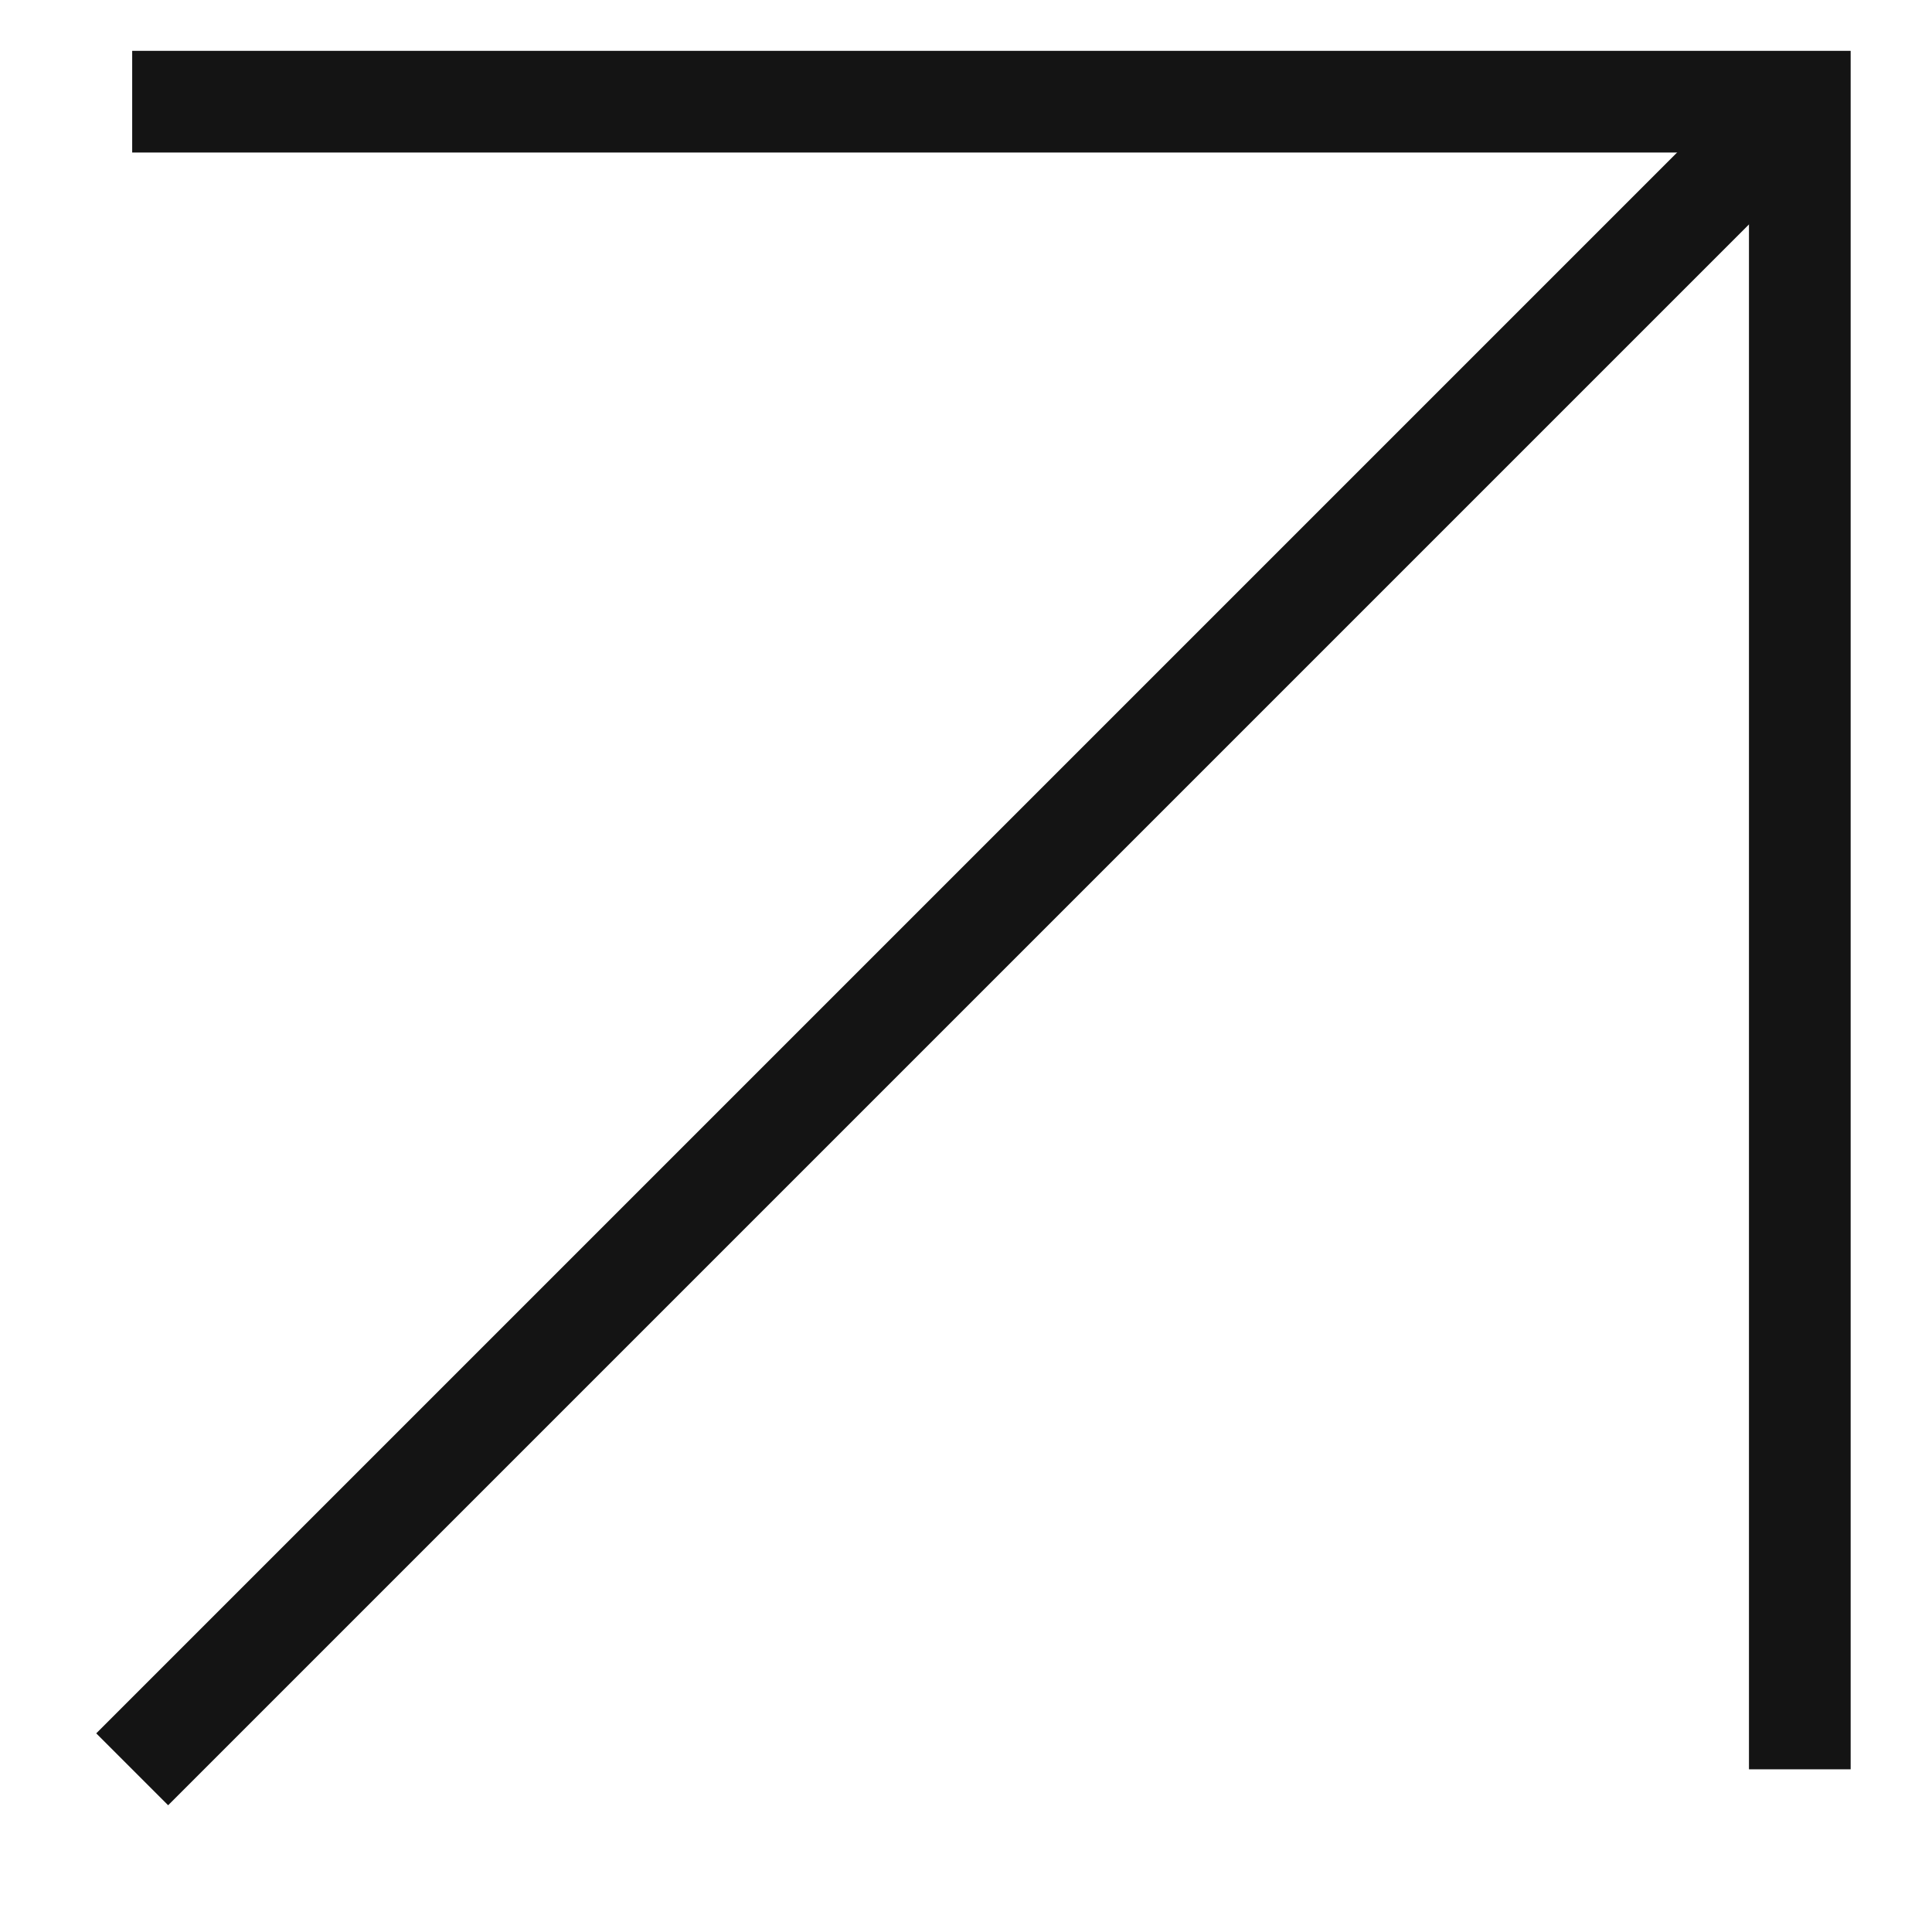 <?xml version="1.0" encoding="UTF-8"?>
<svg id="Calque_1" xmlns="http://www.w3.org/2000/svg" version="1.1" viewBox="0 0 19 19">
  <!-- Generator: Adobe Illustrator 29.1.0, SVG Export Plug-In . SVG Version: 2.1.0 Build 142)  -->
  <defs>
    <style>
      .st0 {
        stroke-linejoin: bevel;
      }

      .st0, .st1 {
        fill: none;
        stroke: #141414;
      }
    </style>
  </defs>
  <g id="Calque_11">
    <g>
      <polyline class="st1" points="1.3 1 17.7 1 17.7 17.4"/>
      <line class="st0" x1="17.7" y1="1" x2="1.3" y2="17.4"/>
    </g>
  </g>
</svg>